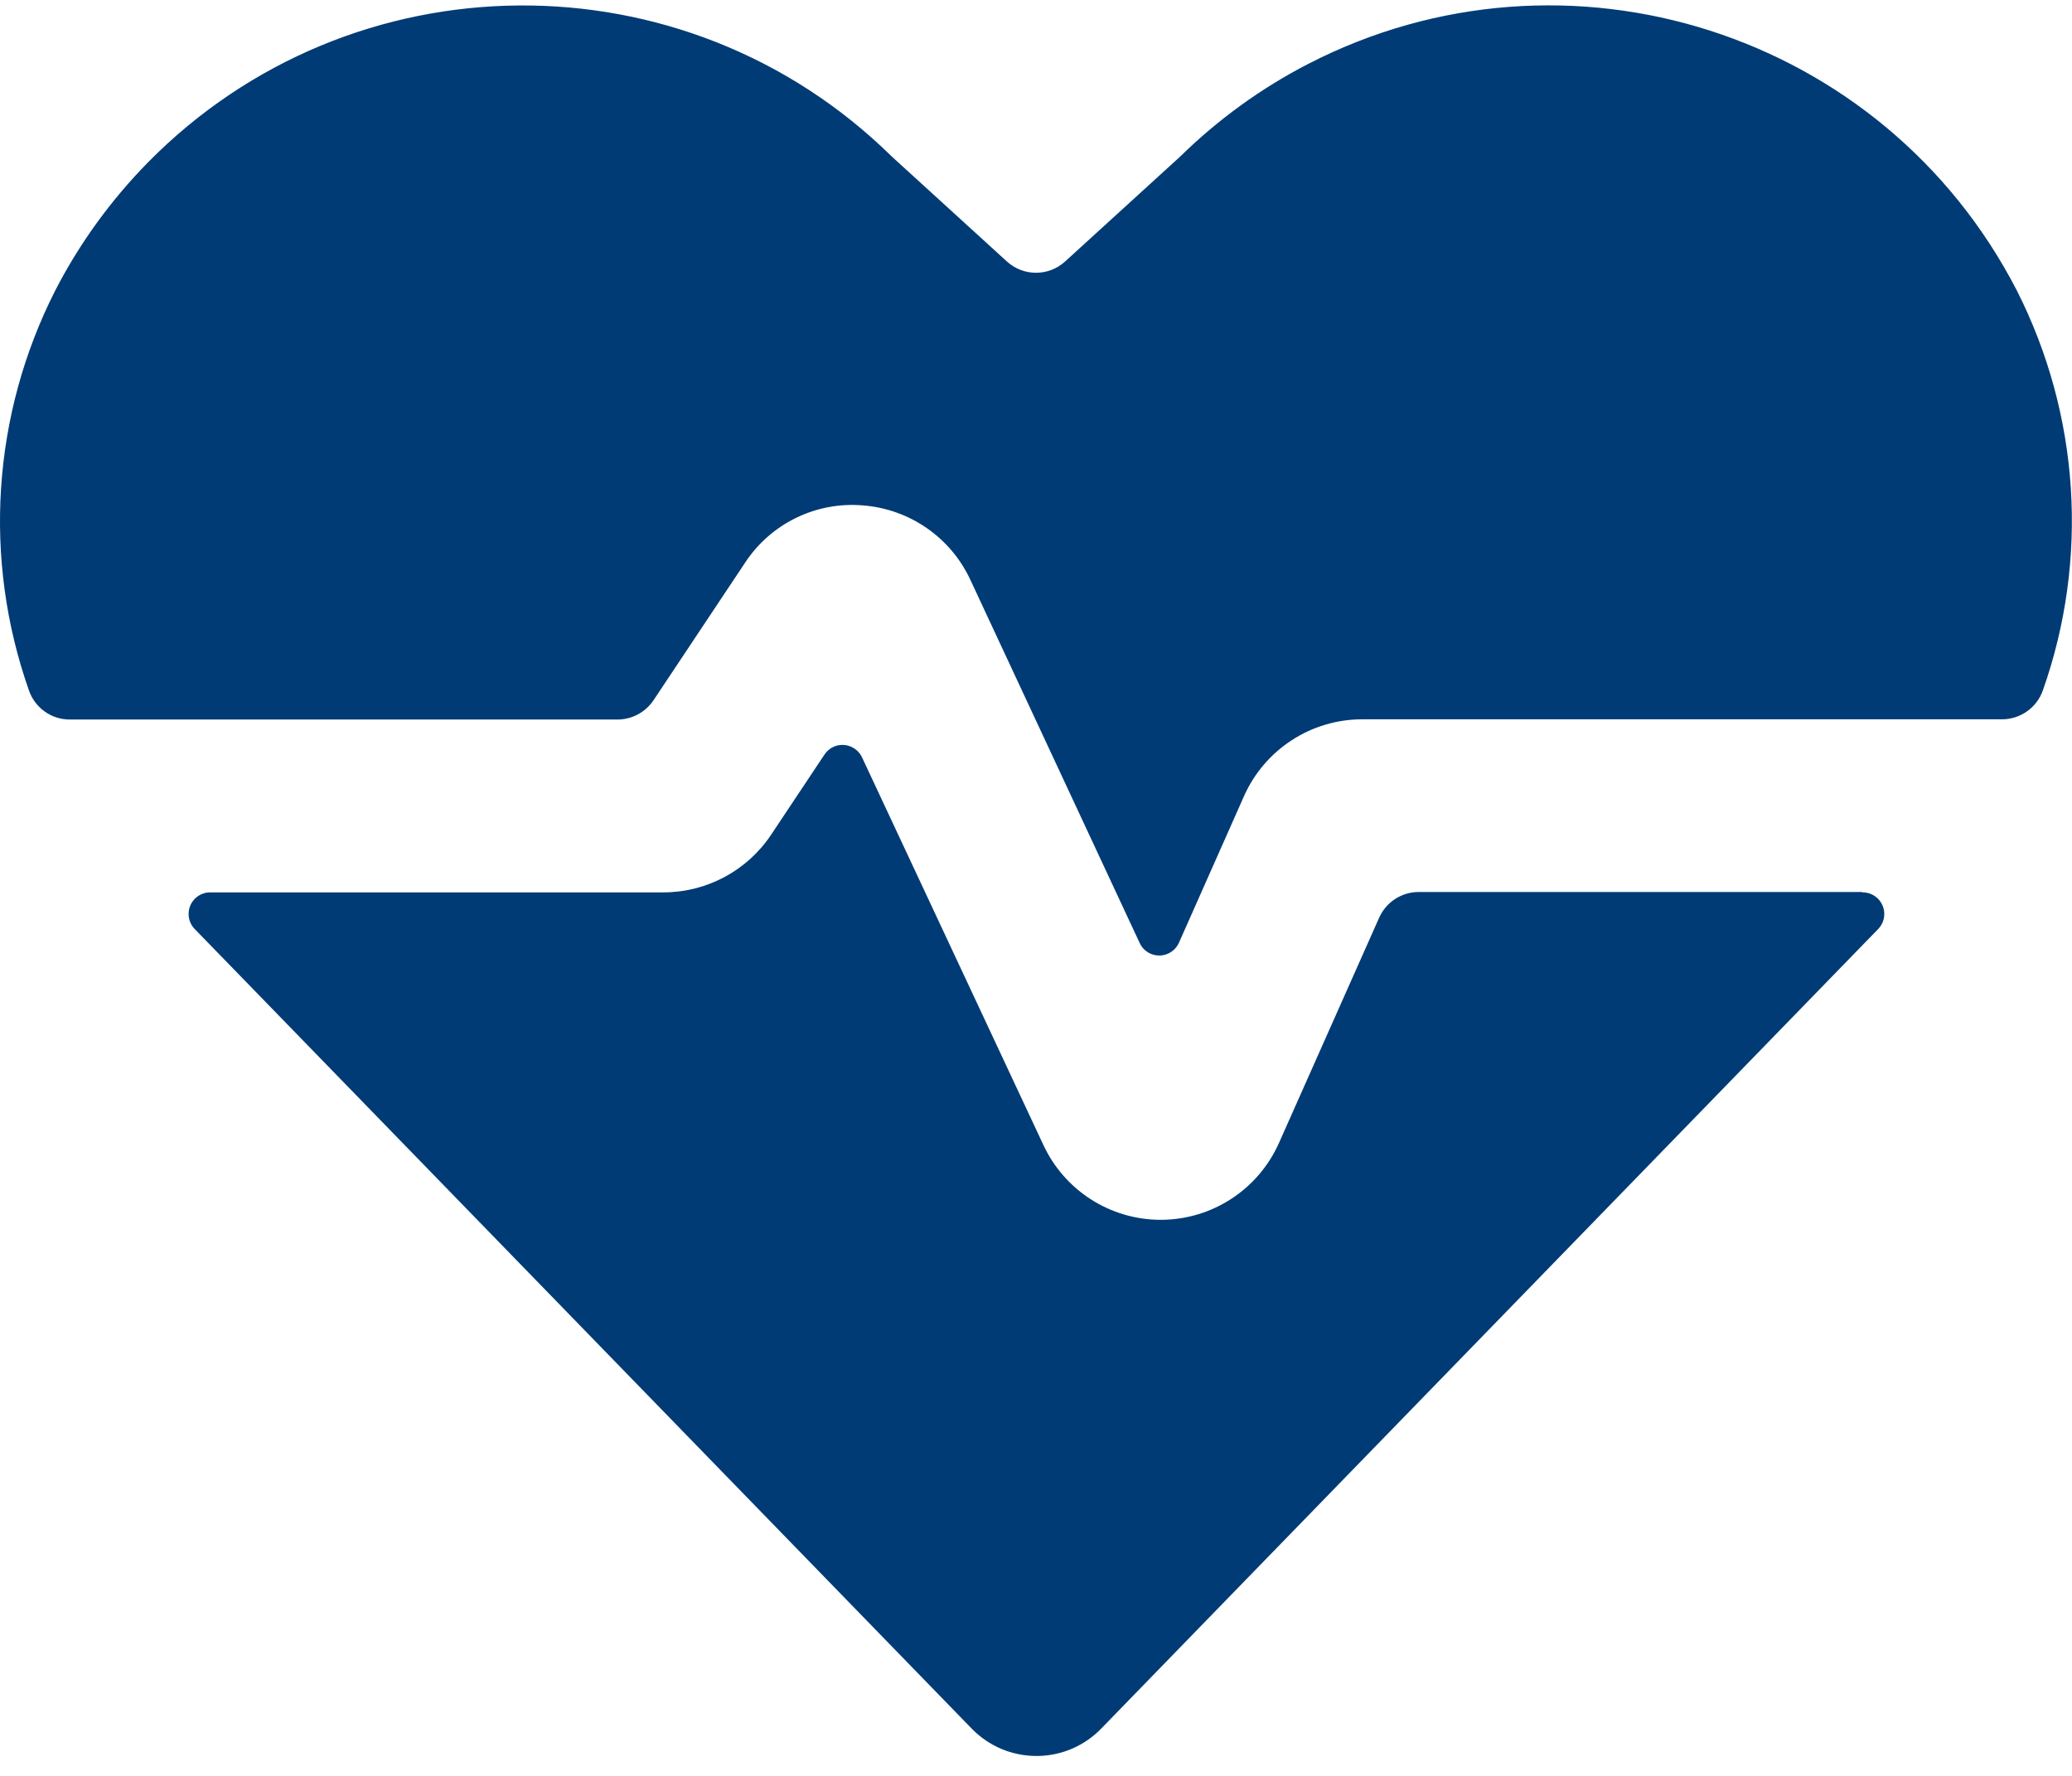 <svg xmlns="http://www.w3.org/2000/svg" width="28" height="24" viewBox="0 0 28 24">
  <path fill="#003B75" d="M25.16,12.055 L19.169,12.055 C18.939,12.055 18.729,12.193 18.636,12.405 L17.284,15.445 C17.005,16.073 16.386,16.479 15.7,16.485 L15.682,16.485 C15.002,16.484 14.385,16.088 14.099,15.472 L11.649,10.235 C11.58,10.089 11.405,10.026 11.259,10.095 C11.212,10.118 11.171,10.153 11.142,10.197 L10.421,11.28 C10.096,11.768 9.549,12.06 8.963,12.06 L2.84,12.06 C2.679,12.06 2.548,12.191 2.549,12.353 C2.549,12.428 2.578,12.501 2.631,12.555 L13.131,23.361 C13.601,23.844 14.373,23.856 14.856,23.386 C14.864,23.378 14.873,23.369 14.881,23.361 L25.381,12.555 C25.493,12.439 25.491,12.255 25.374,12.142 C25.319,12.089 25.247,12.06 25.172,12.06 L25.16,12.055 Z M27.255,3.927 C25.457,0.436 21.17,-0.934 17.68,0.863 C17.043,1.191 16.459,1.615 15.948,2.116 L14.393,3.534 C14.17,3.737 13.83,3.737 13.607,3.534 L12.052,2.116 C9.254,-0.638 4.753,-0.602 1.998,2.196 C1.497,2.707 1.073,3.29 0.746,3.927 C-0.106,5.605 -0.234,7.559 0.392,9.333 C0.474,9.567 0.694,9.724 0.942,9.724 L8.345,9.724 C8.54,9.724 8.722,9.626 8.831,9.464 L10.069,7.604 C10.417,7.075 11.027,6.777 11.659,6.83 C12.289,6.878 12.845,7.261 13.112,7.834 L15.4,12.742 C15.466,12.889 15.64,12.954 15.786,12.887 C15.85,12.858 15.902,12.806 15.931,12.742 L16.811,10.759 C17.092,10.128 17.718,9.721 18.409,9.721 L27.055,9.721 C27.302,9.721 27.524,9.564 27.606,9.331 C28.232,7.558 28.105,5.605 27.255,3.927 Z"/>
</svg>
